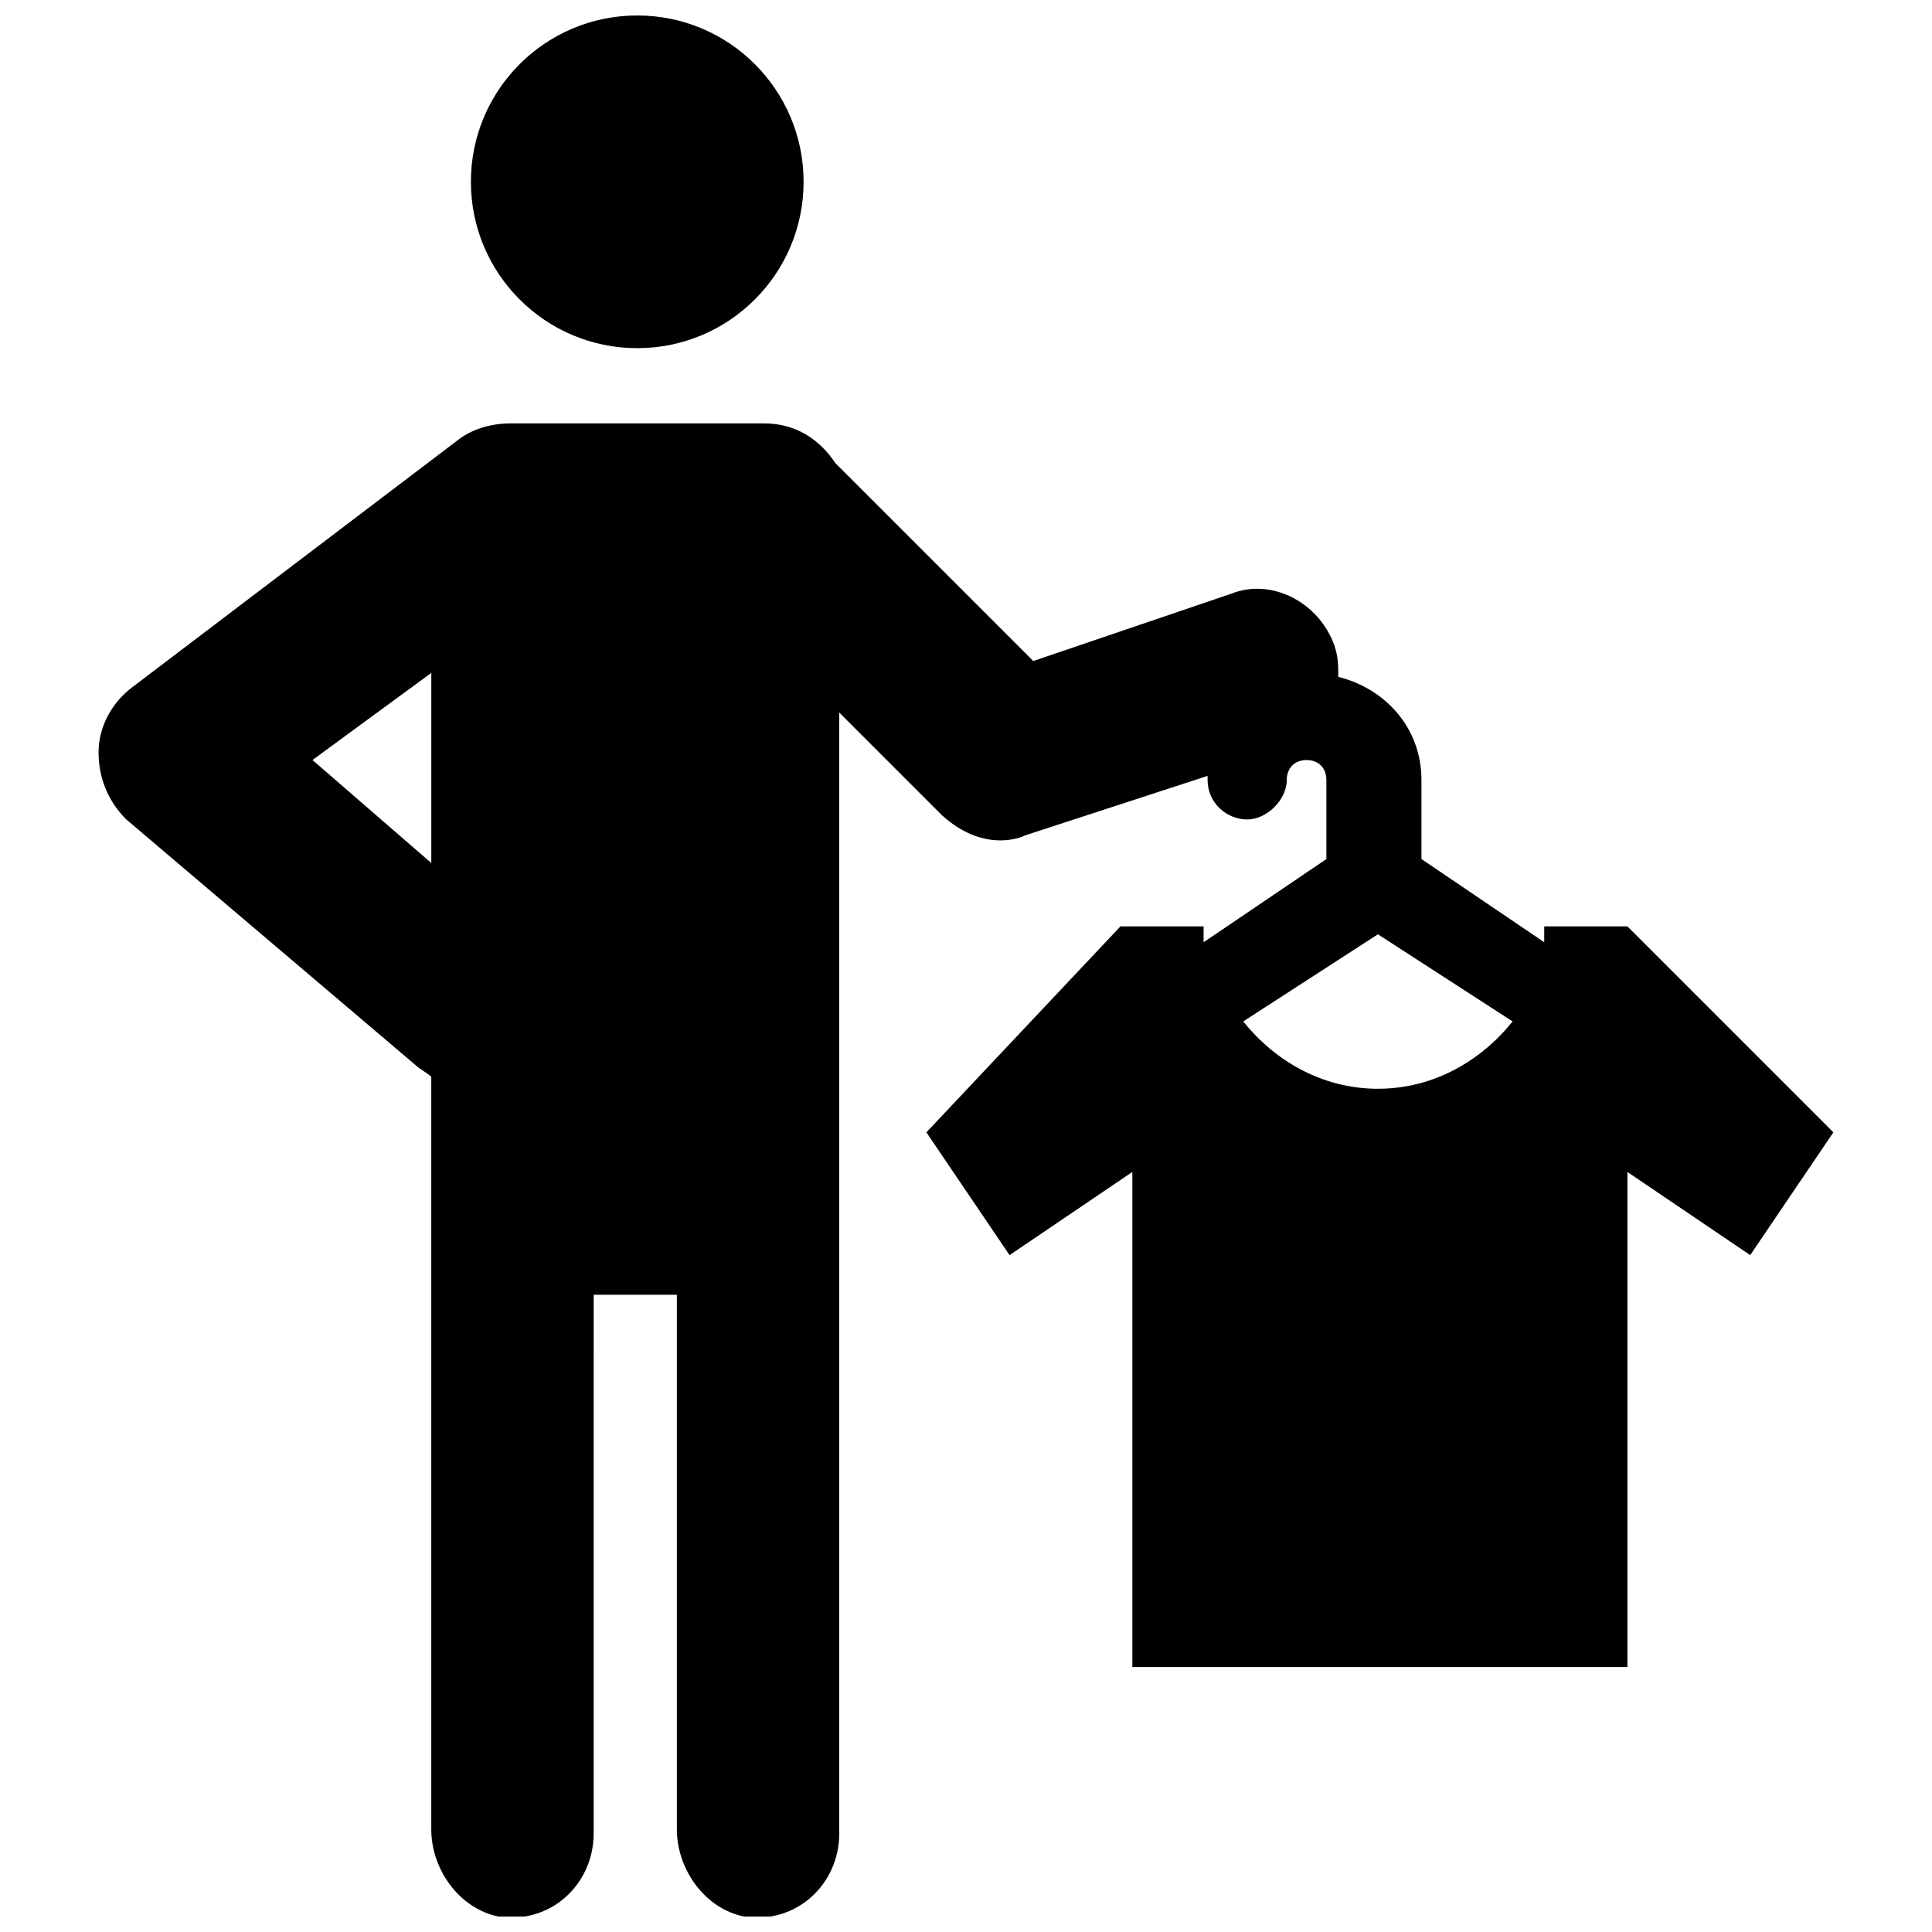 <?xml version="1.0" encoding="UTF-8"?>
<!-- Uploaded to: SVG Repo, www.svgrepo.com, Generator: SVG Repo Mixer Tools -->
<svg width="800px" height="800px" version="1.1" viewBox="144 144 512 512" xmlns="http://www.w3.org/2000/svg">
 <defs>
  <clipPath id="b">
   <path d="m268 148.09h89v88.906h-89z"/>
  </clipPath>
  <clipPath id="a">
   <path d="m170 256h460v395.9h-460z"/>
  </clipPath>
 </defs>
 <g>
  <g clip-path="url(#b)">
   <path d="m356.96 192.18c0 24.348-19.738 44.086-44.082 44.086-24.348 0-44.086-19.738-44.086-44.086 0-24.344 19.738-44.082 44.086-44.082 24.344 0 44.082 19.738 44.082 44.082"/>
  </g>
  <g clip-path="url(#a)">
   <path d="m575.28 389.5h-22.043v4.199l-32.539-22.043v-20.992c0-13.645-9.445-24.141-22.043-27.289 0-3.148 0-5.246-1.051-8.398-4.199-11.547-16.793-17.844-27.289-13.645l-52.48 17.844-52.48-52.48c-4.199-6.297-10.496-10.496-18.895-10.496h-66.125-1.051c-4.199 0-9.445 1.051-13.645 4.199l-87.117 66.125c-5.246 4.199-8.398 10.496-8.398 16.793 0 6.297 2.098 12.594 7.348 17.844l76.621 65.074c1.051 1.051 3.148 2.098 4.199 3.148v199.43c0 10.496 7.348 20.992 17.844 23.09 13.645 2.098 25.191-8.398 25.191-22.043l0.008-142.74h22.043v141.7c0 10.496 7.348 20.992 17.844 23.09 13.645 2.098 25.191-8.398 25.191-22.043l-0.004-297.04 27.289 27.289c10.496 9.445 19.941 6.297 22.043 5.246l48.281-15.742v1.051c0 6.297 5.246 10.496 10.496 10.496 5.246 0 10.496-5.246 10.496-10.496 0-3.148 2.098-5.246 5.246-5.246 3.148 0 5.246 2.098 5.246 5.246v20.992l-32.539 22.043v-4.199h-22.043l-51.422 54.578 22.043 32.539 32.539-22.043v131.2h131.2l-0.004-131.2 32.539 22.043 22.043-32.539zm-316.98-16.797-31.488-27.289 31.488-23.09zm250.86 59.828c-14.695 0-27.289-7.348-35.688-17.844l35.688-23.09 35.688 23.09c-8.398 10.496-20.992 17.844-35.688 17.844z"/>
  </g>
 </g>
</svg>